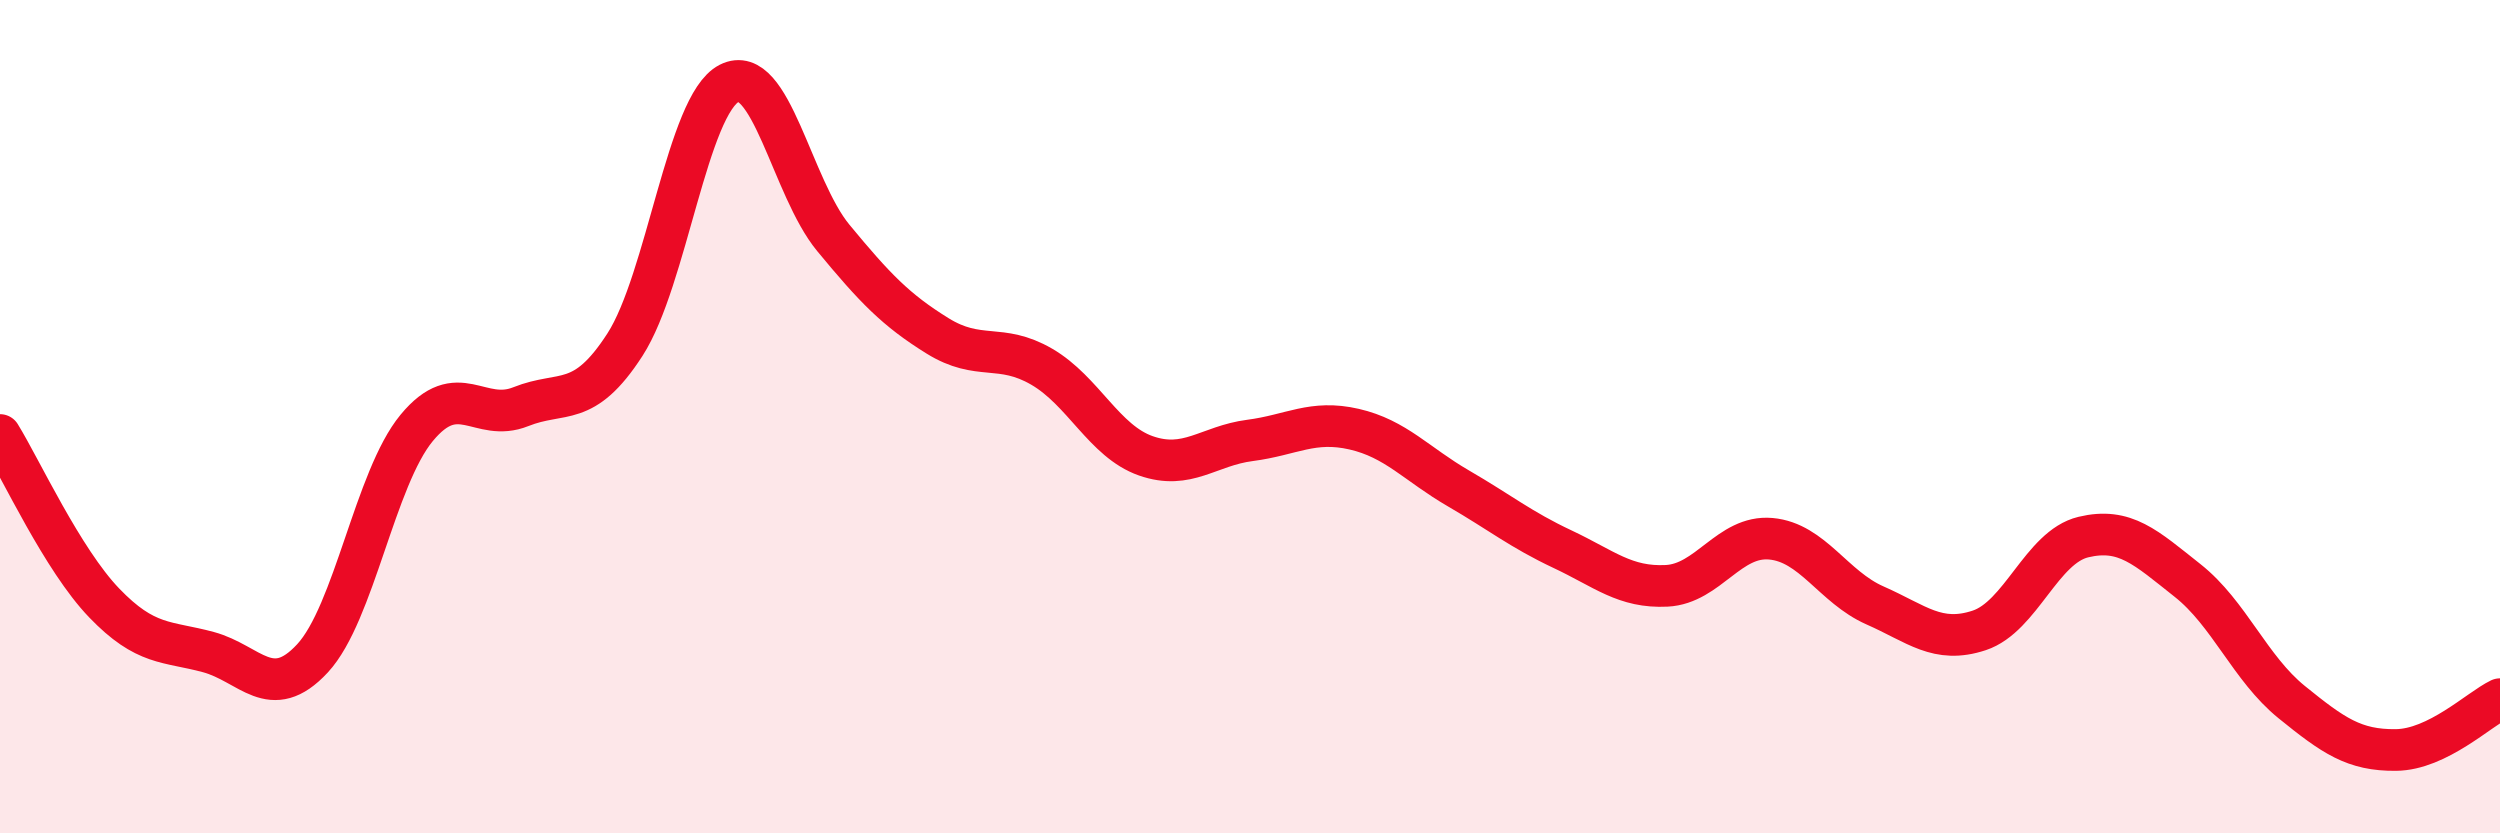 
    <svg width="60" height="20" viewBox="0 0 60 20" xmlns="http://www.w3.org/2000/svg">
      <path
        d="M 0,10.44 C 0.5,11.25 1.5,13.43 2.5,14.47 C 3.5,15.51 4,15.38 5,15.65 C 6,15.92 6.5,16.88 7.5,15.8 C 8.5,14.72 9,11.48 10,10.27 C 11,9.06 11.5,10.16 12.5,9.76 C 13.5,9.36 14,9.82 15,8.27 C 16,6.72 16.5,2.51 17.5,2 C 18.5,1.49 19,4.5 20,5.71 C 21,6.92 21.5,7.44 22.5,8.06 C 23.5,8.68 24,8.22 25,8.8 C 26,9.38 26.5,10.59 27.5,10.94 C 28.5,11.29 29,10.7 30,10.57 C 31,10.44 31.5,10.07 32.5,10.3 C 33.5,10.53 34,11.14 35,11.72 C 36,12.3 36.5,12.71 37.5,13.18 C 38.5,13.65 39,14.11 40,14.06 C 41,14.01 41.5,12.84 42.5,12.93 C 43.5,13.02 44,14.09 45,14.53 C 46,14.97 46.5,15.46 47.5,15.13 C 48.5,14.8 49,13.13 50,12.89 C 51,12.65 51.5,13.14 52.5,13.93 C 53.5,14.72 54,16.04 55,16.85 C 56,17.66 56.5,18.01 57.5,18 C 58.5,17.99 59.5,17.02 60,16.78L60 20L0 20Z"
        fill="#EB0A25"
        opacity="0.1"
        stroke-linecap="round"
        stroke-linejoin="round"
      />
      <path
        d="M 0,10.44 C 0.5,11.25 1.5,13.43 2.5,14.47 C 3.5,15.51 4,15.38 5,15.65 C 6,15.92 6.5,16.88 7.5,15.8 C 8.5,14.72 9,11.48 10,10.27 C 11,9.06 11.5,10.16 12.5,9.76 C 13.5,9.36 14,9.82 15,8.27 C 16,6.72 16.5,2.51 17.5,2 C 18.5,1.49 19,4.5 20,5.71 C 21,6.92 21.5,7.44 22.5,8.06 C 23.5,8.68 24,8.22 25,8.8 C 26,9.38 26.5,10.59 27.5,10.94 C 28.5,11.29 29,10.7 30,10.57 C 31,10.44 31.5,10.07 32.5,10.3 C 33.5,10.53 34,11.14 35,11.72 C 36,12.3 36.5,12.71 37.5,13.18 C 38.5,13.65 39,14.11 40,14.06 C 41,14.01 41.5,12.84 42.5,12.93 C 43.5,13.02 44,14.09 45,14.53 C 46,14.97 46.5,15.46 47.5,15.13 C 48.5,14.8 49,13.13 50,12.89 C 51,12.65 51.5,13.14 52.5,13.93 C 53.5,14.72 54,16.04 55,16.85 C 56,17.66 56.5,18.01 57.5,18 C 58.5,17.99 59.5,17.02 60,16.78"
        stroke="#EB0A25"
        stroke-width="1"
        fill="none"
        stroke-linecap="round"
        stroke-linejoin="round"
      />
    </svg>
  